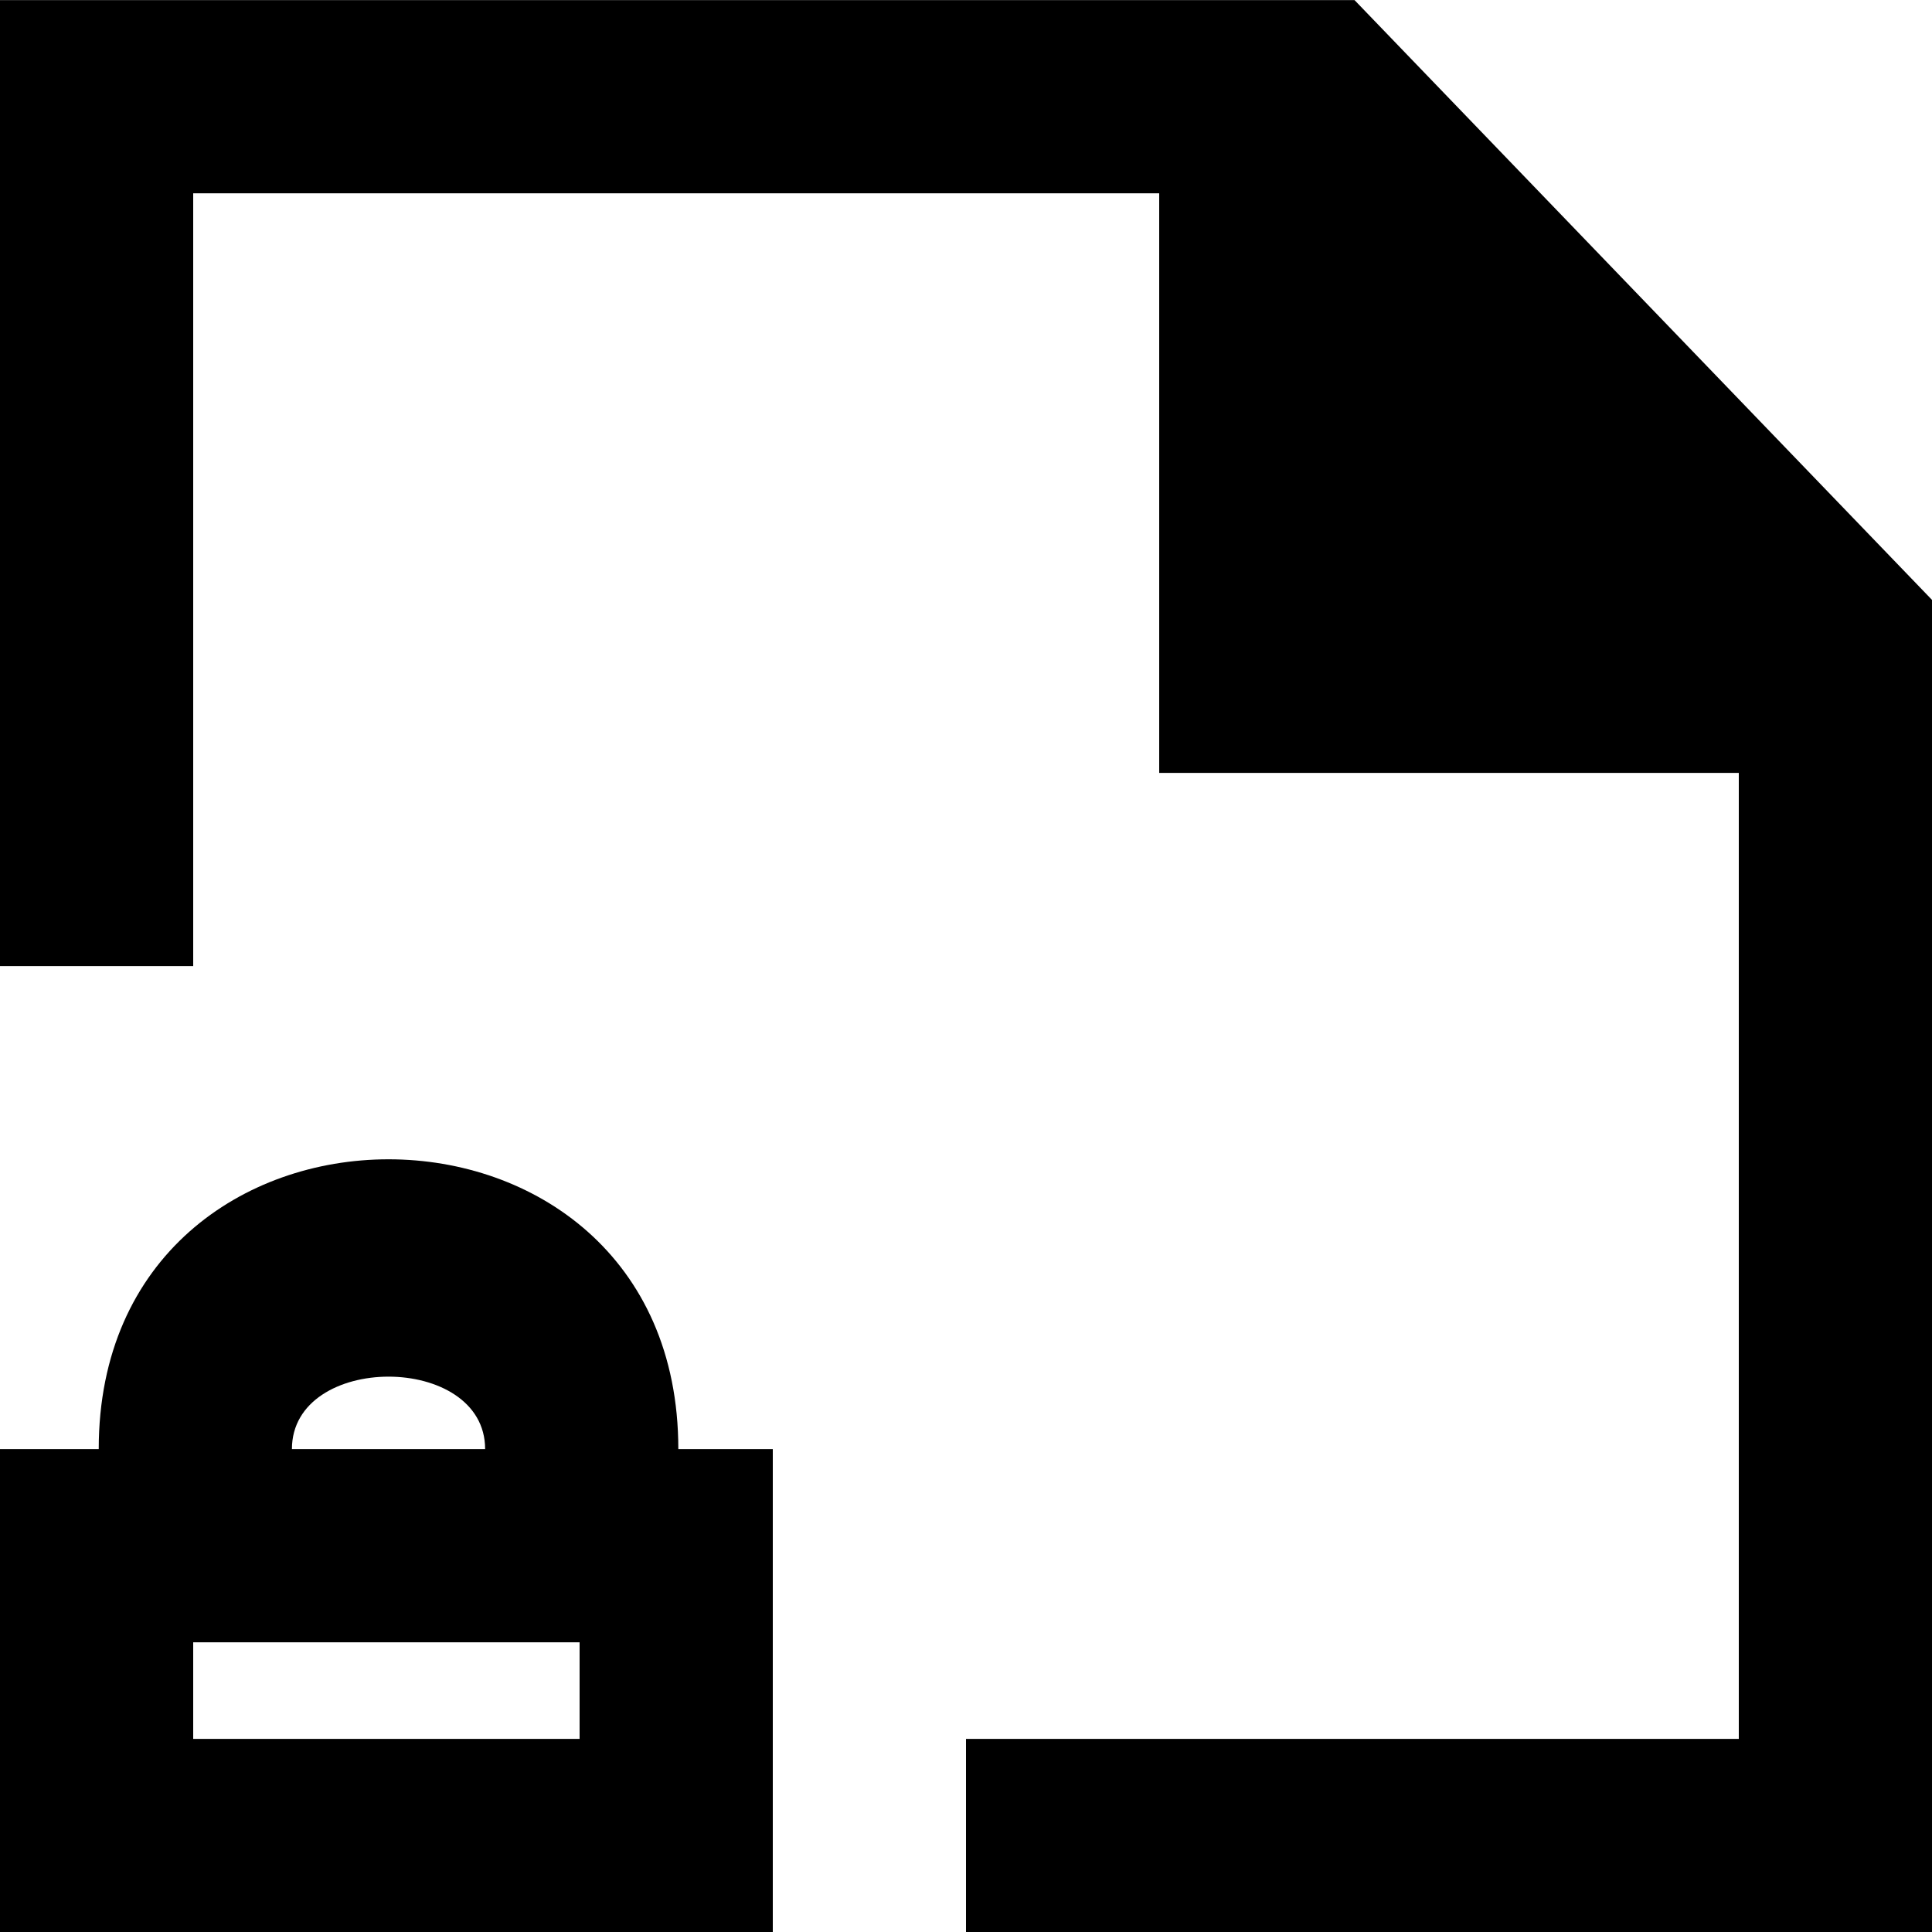 <?xml version="1.0" encoding="UTF-8" standalone="no"?>
<!-- Uploaded to: SVG Repo, www.svgrepo.com, Generator: SVG Repo Mixer Tools -->
<svg width="800px" height="800px" viewBox="0 0 20 20" version="1.1" xmlns="http://www.w3.org/2000/svg" xmlns:xlink="http://www.w3.org/1999/xlink">
    
    <title>file_locked [#1615]</title>
    <desc>Created with Sketch.</desc>
    <defs>

</defs>
    <g id="Page-1" stroke="none" stroke-width="1" fill="none" fill-rule="evenodd">
        <g id="Dribbble-Light-Preview" transform="translate(-300, -1839)" fill="#000000">
            <g id="icons" transform="translate(56, 160)">
                <path d="M264,1685.21 L264,1699.001 L254,1699.001 L254,1697.001 L262,1697.001 L262,1687.001 L256,1687.001 L256,1681.001 L246,1681.001 L246,1689.001 L244,1689.001 L244,1679.001 L258.022,1679.001 L264,1685.21 Z M246,1697.001 L250,1697.001 L250,1696.001 L246,1696.001 L246,1697.001 Z M249.022,1694.001 L247.022,1694.001 C247.022,1693.001 249.022,1693.001 249.022,1694.001 L249.022,1694.001 Z M245.022,1694.001 L244,1694.001 L244,1699.001 L252,1699.001 L252,1694.001 L251.022,1694.001 C251.022,1690.001 245.022,1690.001 245.022,1694.001 L245.022,1694.001 Z" id="file_locked-[#1615]">

</path>
            </g>
        </g>
    </g>
</svg>